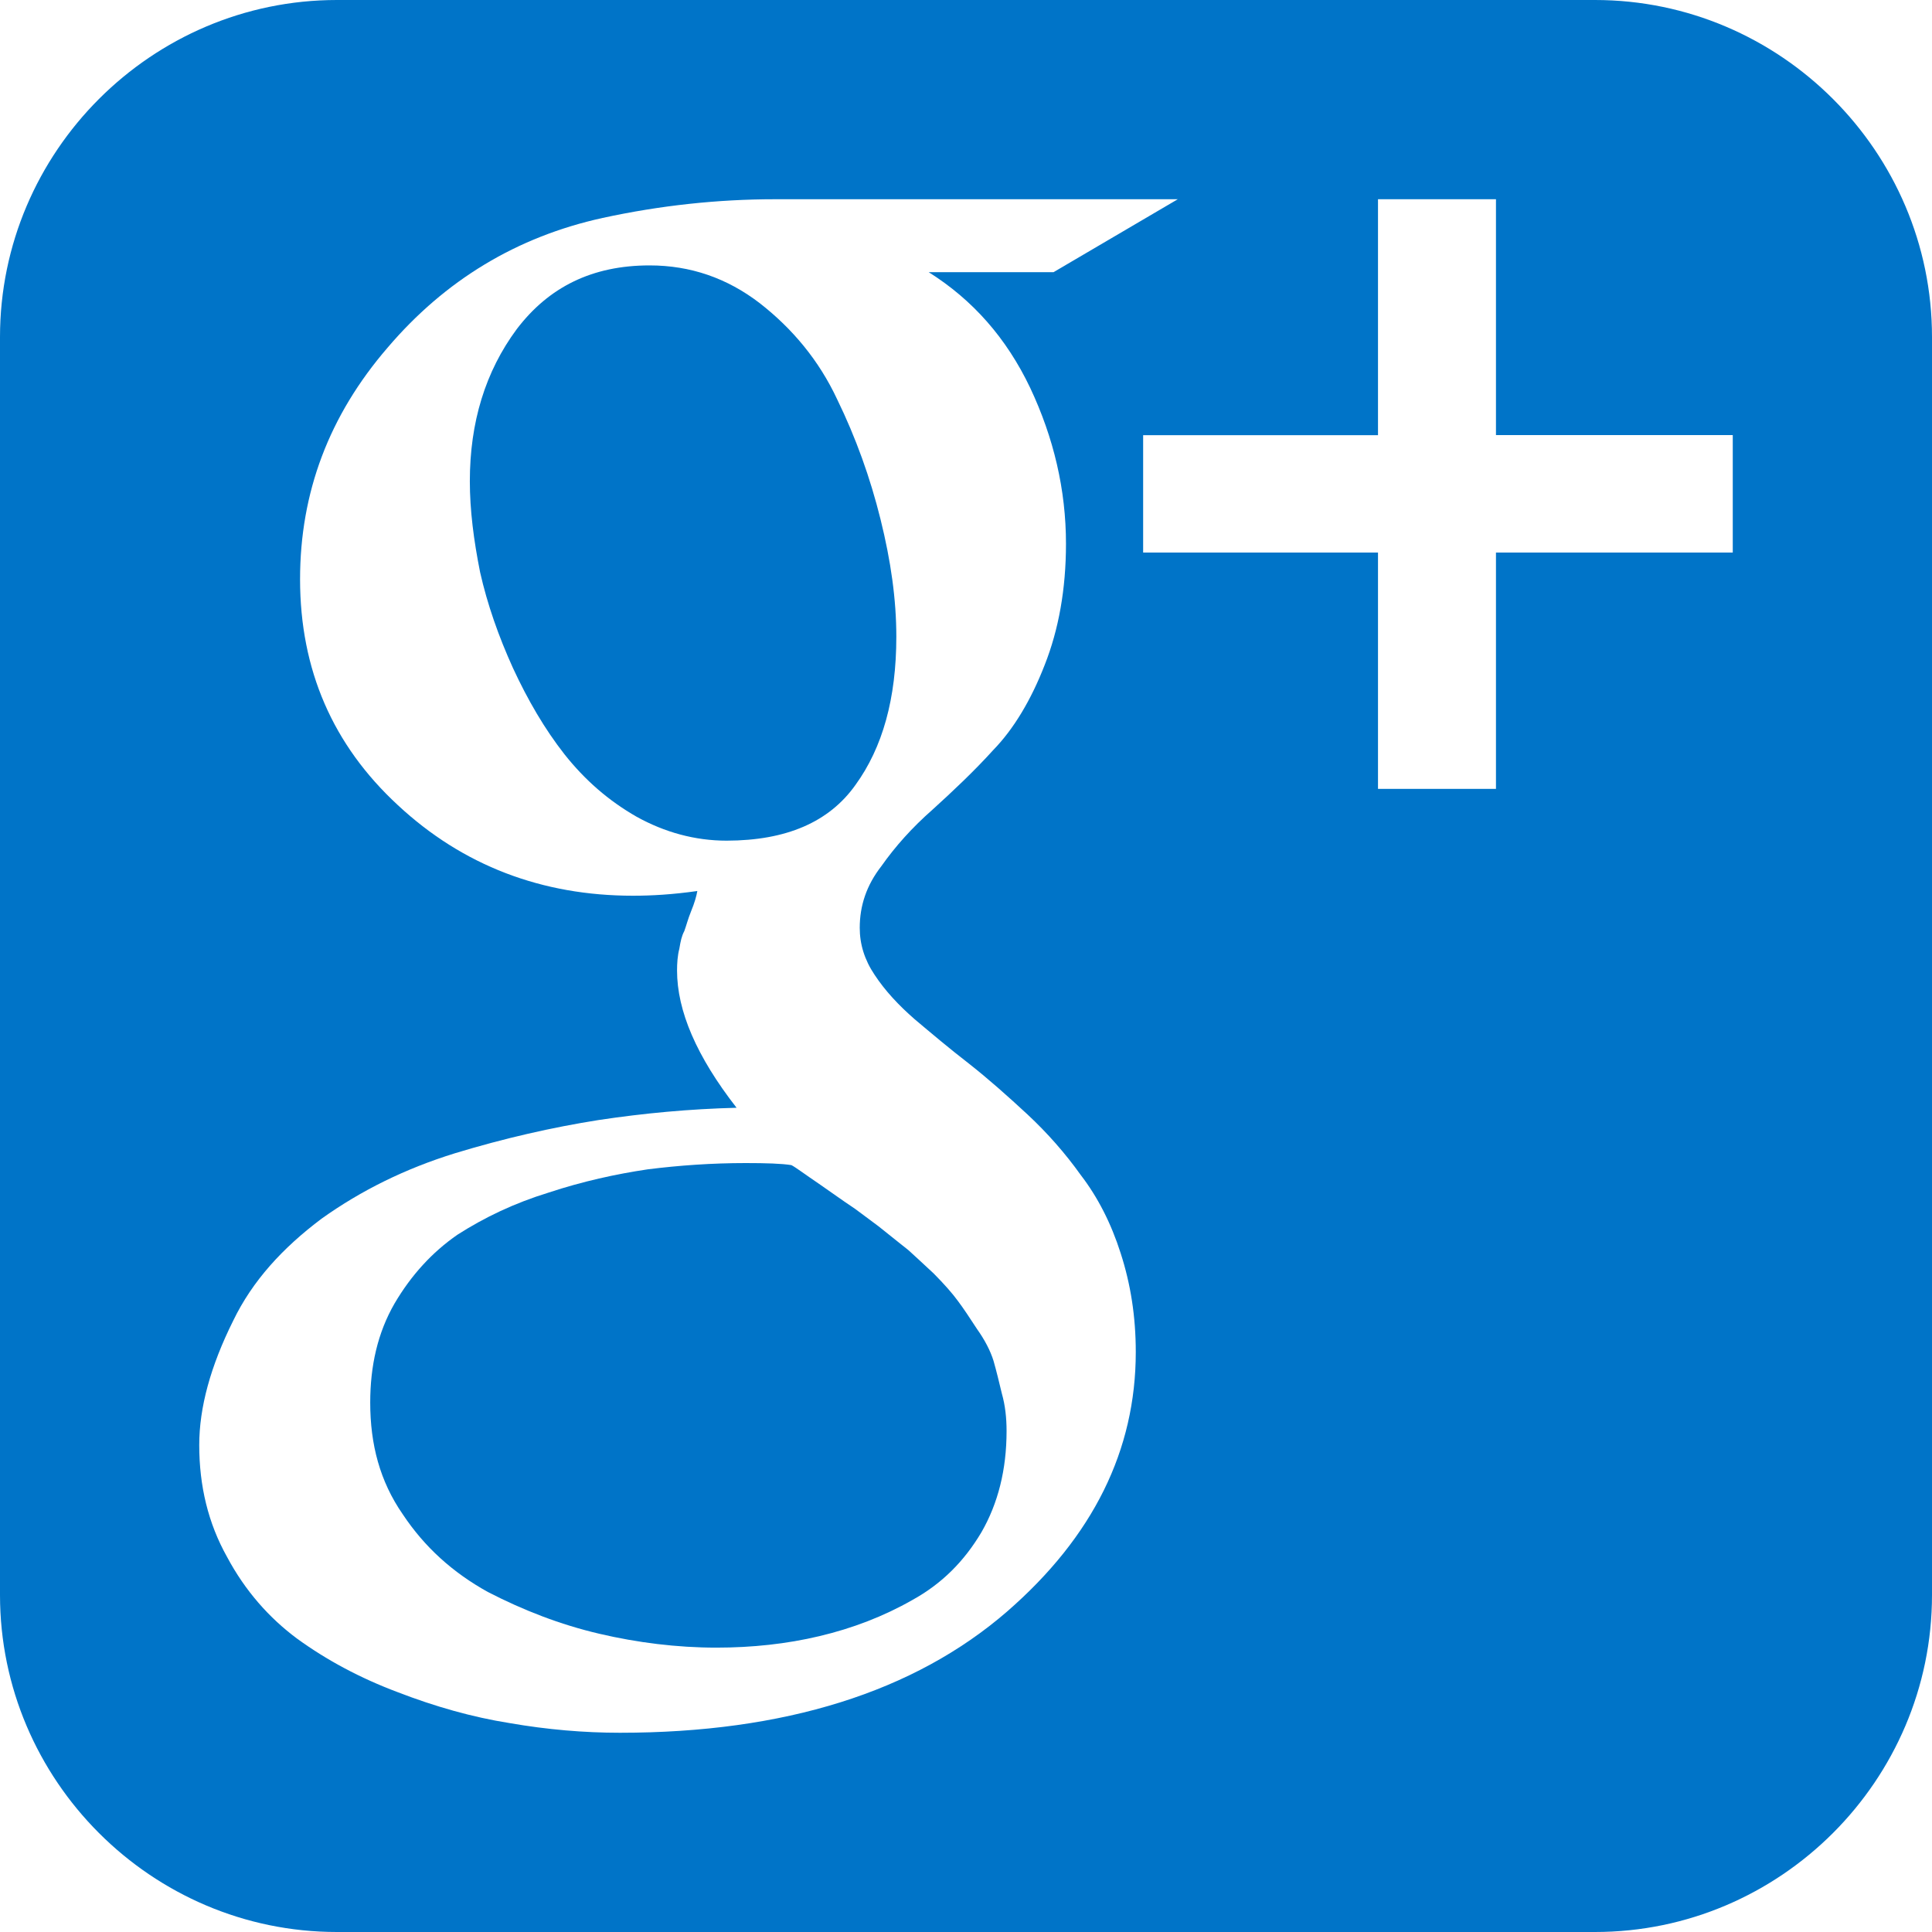 <?xml version="1.0" encoding="utf-8"?>
<!-- Generator: Adobe Illustrator 16.0.4, SVG Export Plug-In . SVG Version: 6.00 Build 0)  -->
<!DOCTYPE svg PUBLIC "-//W3C//DTD SVG 1.1//EN" "http://www.w3.org/Graphics/SVG/1.1/DTD/svg11.dtd">
<svg version="1.1" id="Layer_1" xmlns="http://www.w3.org/2000/svg" xmlns:xlink="http://www.w3.org/1999/xlink" x="0px" y="0px"
	 width="16px" height="16px" viewBox="0 0 16 16" enable-background="new 0 0 16 16" xml:space="preserve">
<g>
	<path fill="#0074C8" d="M13.209,0H2.79C1.255,0,0,1.256,0,2.791v10.418C0,14.744,1.255,16,2.79,16h10.419
		C14.744,16,16,14.744,16,13.209V2.791C16,1.256,14.744,0,13.209,0z M8.338,13.348C7.57,14.012,6.497,14.35,5.134,14.35
		c-0.295,0-0.603-0.026-0.913-0.08c-0.309-0.049-0.619-0.137-0.927-0.256c-0.312-0.117-0.589-0.266-0.833-0.443
		c-0.232-0.172-0.431-0.397-0.58-0.676c-0.157-0.28-0.231-0.588-0.231-0.928c0-0.309,0.093-0.652,0.281-1.029
		c0.159-0.33,0.41-0.604,0.733-0.846c0.328-0.234,0.693-0.414,1.103-0.541c0.411-0.125,0.809-0.215,1.188-0.275
		C5.333,9.219,5.71,9.184,6.1,9.174C5.768,8.748,5.607,8.371,5.607,8.037c0-0.059,0.004-0.123,0.019-0.18
		c0.01-0.061,0.019-0.105,0.041-0.146c0.016-0.043,0.03-0.1,0.057-0.166C5.752,7.477,5.768,7.42,5.775,7.379
		C5.57,7.408,5.398,7.418,5.242,7.418c-0.754,0-1.41-0.25-1.947-0.75c-0.539-0.498-0.81-1.121-0.81-1.871
		c0-0.717,0.239-1.355,0.725-1.918C3.686,2.32,4.28,1.961,4.99,1.805C5.468,1.701,5.947,1.65,6.417,1.65h3.337L8.725,2.254H7.691
		c0.364,0.229,0.644,0.545,0.841,0.959c0.194,0.412,0.296,0.842,0.296,1.291c0,0.375-0.061,0.711-0.176,1.002
		C8.539,5.797,8.395,6.037,8.228,6.209C8.063,6.391,7.89,6.553,7.725,6.703C7.553,6.854,7.414,7.01,7.3,7.172
		c-0.125,0.16-0.18,0.33-0.18,0.512c0,0.135,0.039,0.264,0.123,0.389C7.33,8.205,7.441,8.324,7.575,8.441
		c0.138,0.116,0.283,0.239,0.45,0.368C8.184,8.934,8.346,9.078,8.51,9.23c0.164,0.153,0.312,0.321,0.441,0.502
		c0.14,0.182,0.251,0.399,0.33,0.647c0.082,0.254,0.125,0.522,0.125,0.818C9.406,12.008,9.055,12.725,8.338,13.348z M14.35,4.576
		h-1.961v1.957h-0.977V4.576H9.467V3.604h1.945V1.65h0.977v1.953h1.961V4.576z"/>
	<path fill="#0074C8" d="M8.228,11.27c-0.026-0.084-0.073-0.174-0.137-0.264c-0.061-0.094-0.113-0.172-0.158-0.232
		c-0.045-0.062-0.113-0.139-0.2-0.227c-0.094-0.088-0.162-0.15-0.209-0.193c-0.055-0.045-0.137-0.108-0.248-0.198
		c-0.116-0.085-0.19-0.144-0.233-0.171c-0.046-0.03-0.132-0.092-0.259-0.18c-0.121-0.082-0.196-0.139-0.23-0.156
		c-0.08-0.013-0.211-0.017-0.378-0.017c-0.279,0-0.55,0.019-0.812,0.052c-0.263,0.039-0.541,0.1-0.819,0.192
		c-0.287,0.088-0.534,0.207-0.756,0.349c-0.21,0.145-0.384,0.336-0.521,0.569c-0.141,0.244-0.202,0.519-0.202,0.822
		c0,0.346,0.08,0.651,0.269,0.924c0.182,0.274,0.415,0.483,0.705,0.644c0.293,0.151,0.598,0.27,0.923,0.346
		c0.316,0.074,0.645,0.115,0.97,0.115c0.295,0,0.584-0.031,0.852-0.095c0.275-0.065,0.533-0.164,0.77-0.299
		c0.245-0.135,0.43-0.321,0.573-0.562c0.137-0.238,0.208-0.517,0.208-0.838c0-0.107-0.011-0.211-0.039-0.31
		C8.273,11.441,8.252,11.354,8.228,11.27z"/>
	<path fill="#0074C8" d="M7.085,6.5c0.224-0.309,0.338-0.715,0.338-1.227c0-0.307-0.045-0.627-0.131-0.973
		C7.207,3.957,7.088,3.625,6.933,3.307C6.782,2.984,6.562,2.721,6.291,2.51C6.021,2.303,5.718,2.198,5.38,2.198
		c-0.475,0-0.834,0.178-1.1,0.527c-0.261,0.352-0.389,0.773-0.389,1.26c0,0.24,0.032,0.488,0.085,0.754
		c0.06,0.266,0.153,0.531,0.272,0.793c0.123,0.266,0.263,0.506,0.427,0.715C4.844,6.46,5.038,6.63,5.274,6.765
		c0.23,0.127,0.48,0.197,0.744,0.197C6.511,6.961,6.866,6.809,7.085,6.5z"/>
</g>
</svg>

